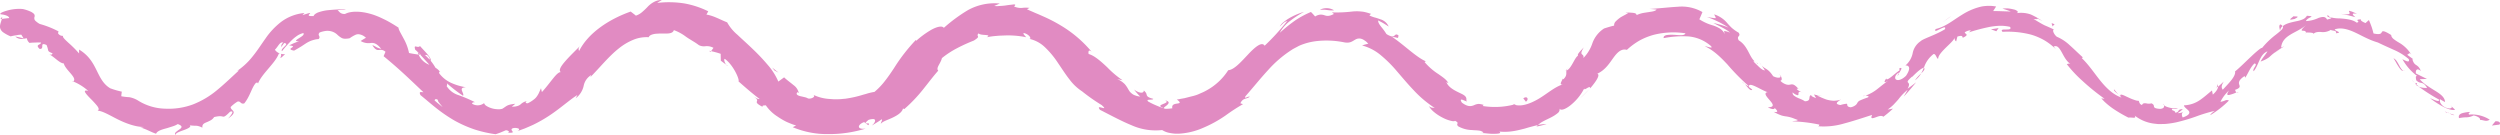 <?xml version="1.0" encoding="UTF-8"?> <svg xmlns="http://www.w3.org/2000/svg" viewBox="0 0 939.63 50.85"><defs><style>.cls-1{fill:#e18bc2;}</style></defs><g id="Layer_2" data-name="Layer 2"><g id="Layer_1-2" data-name="Layer 1"><path class="cls-1" d="M939.36,46.84c.59-.43.29-1.38-1.45-1.26-.43.53-.87,1.07-1.33,1.6Z"></path><path class="cls-1" d="M928.47,42.07a13.06,13.06,0,0,0-3.11.49c-.87.31-1.45.85-1.13,1.84a13.67,13.67,0,0,1,2.7-.3,6,6,0,0,0,2.76-.71c1.66.31,2.77,1.17,2.38,1.73.34-.15,1,.09,1.69.2a2.36,2.36,0,0,0,2-.35,12.48,12.48,0,0,0-7.74-1.9C927.53,42.51,928.25,42.31,928.47,42.07Z"></path><path class="cls-1" d="M796.25,35.54c.23.24.44.5.68.72A4.44,4.44,0,0,0,796.25,35.54Z"></path><path class="cls-1" d="M713.28,28.43c.47-.56.55-.91.46-1C713.37,28,713.06,28.45,713.28,28.43Z"></path><path class="cls-1" d="M700.24,36.18l.8-.24C700.69,35.93,700.36,36,700.24,36.18Z"></path><path class="cls-1" d="M796.25,35.54c-.57-.62-1.12-1.25-1.63-1.92C794.14,33.92,795.33,34.76,796.25,35.54Z"></path><path class="cls-1" d="M907.88,31.76a4.91,4.91,0,0,0,1.32.8c-.37-.3-.72-.59-1.07-.91Z"></path><path class="cls-1" d="M833.05,33l.56-.47a3.42,3.42,0,0,0,0-.91C833.45,32.13,833.25,32.56,833.05,33Z"></path><path class="cls-1" d="M857.08,9.18c-.75.41-.21,1.72-.11,2.4a2.49,2.49,0,0,1,.95-1.76A1.6,1.6,0,0,0,857.08,9.18Z"></path><path class="cls-1" d="M907.17,22.32l.78.59C907.74,22.76,907.42,22.49,907.17,22.32Z"></path><path class="cls-1" d="M813.34,39.52a1,1,0,0,0-.26-.51A.79.79,0,0,0,813.34,39.52Z"></path><path class="cls-1" d="M27.32,30.81c.1,0,.12-.12.19-.17C27.27,30.59,27.16,30.61,27.32,30.81Z"></path><path class="cls-1" d="M.16,7.15.7,7.1a3.72,3.72,0,0,0,.13-.79Z"></path><path class="cls-1" d="M676,33.35l.08.08C676.67,33.6,676.34,33.45,676,33.35Z"></path><path class="cls-1" d="M437.87,37.68c1.37.67.27,1-.74,1.42s-1.88.8.33,1.57c-.2-.3.83-.76,1.4-1.38S439.57,38.11,437.87,37.68Z"></path><path class="cls-1" d="M907.42,31c-.31-.33-.63-.68-.93-1A5.74,5.74,0,0,0,907.42,31Z"></path><path class="cls-1" d="M437.46,40.67h0l.46.15Z"></path><path class="cls-1" d="M611,4.51a3.19,3.19,0,0,0,1,.24C611.92,4.63,611.66,4.5,611,4.51Z"></path><path class="cls-1" d="M662.06,24.56l-.71-1.11A6.72,6.72,0,0,0,662.06,24.56Z"></path><path class="cls-1" d="M589.77,25.34a4.05,4.05,0,0,0-1.33,1.32,1.46,1.46,0,0,0,.32-.1A2,2,0,0,1,589.77,25.34Z"></path><path class="cls-1" d="M568.58,39.14a3.25,3.25,0,0,0,.5.19l.77-.23Z"></path><path class="cls-1" d="M107.16,20.34a4.39,4.39,0,0,1-1.71-.15C106.4,20.68,103.89,23.44,107.16,20.34Z"></path><path class="cls-1" d="M908.45,31.22a1,1,0,0,1-1-.25c.24.24.47.46.71.68C908.34,31.57,908.5,31.45,908.45,31.22Z"></path><path class="cls-1" d="M597.27,33.6l-1.71,1.71L593.77,37A37,37,0,0,0,597.27,33.6Z"></path><path class="cls-1" d="M273.65,24.84c-.27-.21-.53-.42-.8-.61A1.74,1.74,0,0,0,273.65,24.84Z"></path><path class="cls-1" d="M581.28,46.63A15.13,15.13,0,0,0,578,47a2.24,2.24,0,0,0-.48.56A35,35,0,0,0,581.28,46.63Z"></path><path class="cls-1" d="M105.43,20.19h0Z"></path><path class="cls-1" d="M85.69,44.59c2.17-1.52,2.35-2.27,2-2.79s-1-.84-1-1.58A14.07,14.07,0,0,1,89,38.35a1,1,0,0,1,1-.13c.5.25.78,1,1.82.63,2.3-2.89,2.76-6,4.44-7.77.35.06.76-.23.67.45.6-1.79,2.25-3.75,3.87-5.66s3.26-3.77,4-5.7a1.15,1.15,0,0,1,.66,0,3.62,3.62,0,0,1-2.14-1.48c1.32-1.28,1.87-3.18,3.17-2.66-.91.68-.67,1.13-.83,1.74.38-.53.75-1.09,1.16-1.6,1.21.19.76.67.16,1.27s-1.39,1.3-1,1.8A48.5,48.5,0,0,1,109.77,15a15.22,15.22,0,0,1,2.11-1.68,7.67,7.67,0,0,1,2.13-.9c.56.66-.81,1.42-1.81,2.05s-1.61,1.13.26,1a28.07,28.07,0,0,0-3.79,1.6c1,.06,1.4.24,1.45.38s-.22.29-.48.48c-.54.37-1,.75.89,1.1,1.1-.6,1.9-1.1,2.6-1.51l1.81-1.19a12.25,12.25,0,0,1,1.92-1,13.14,13.14,0,0,1,1.28-.39,7.76,7.76,0,0,1,.76-.17l.88-.1c.94-1.14-.66-1.29.34-2.45a10,10,0,0,1,2.44-.61,5.64,5.64,0,0,1,1.85.14A5.15,5.15,0,0,1,126.74,13a7.82,7.82,0,0,0,1.78,1.32,2.89,2.89,0,0,0,1.2.23,7.24,7.24,0,0,0,1.71-.18A12.92,12.92,0,0,1,133.81,13a3.44,3.44,0,0,1,.75-.14,3.49,3.49,0,0,1,.87.12,5.84,5.84,0,0,1,1,.39,6.74,6.74,0,0,1,1.12.82c-.68.39-1.33.78-2,1.22a5.76,5.76,0,0,0,4,.72c.91,0,1.91,0,3.72,2.22a6.34,6.34,0,0,1-2.23-.89c-.72-.36-1.21-.64-1-.34,2,3.18,2.65.51,4.85,2.34l-.71,1.66c2.18,1.79,4.59,3.85,7.1,6.14s5.15,4.82,7.86,7.39c-.64.06-1.93-.52-1.08,1.12C160,37.33,161.89,39,164,40.67a58.87,58.87,0,0,0,6.78,4.62,45,45,0,0,0,7.69,3.4,46,46,0,0,0,7.82,1.76c.65-.23,1.3-.43,1.94-.69l1.87-.8c.87,0,1.69.6.74.92,4,.19.13-.93,1.93-1.69a3.46,3.46,0,0,1,2.15.15c.32.22.22.6-.46.95l2.75-1c1-.42,2-.85,3.06-1.33a51.59,51.59,0,0,0,6.29-3.58c4.09-2.7,7.54-5.86,10.45-7.68l-.63,1.24a8.07,8.07,0,0,0,3-4.7,6.09,6.09,0,0,1,2.87-4.06l-.37.82c3.72-3.78,7.05-7.95,10.75-10.84a21.79,21.79,0,0,1,5.66-3.31,13.05,13.05,0,0,1,5.54-.86c.18-.59.84-.91,1.71-1.14a7.27,7.27,0,0,1,1.47-.19,14.14,14.14,0,0,1,1.61-.05c2.18,0,4.22.19,4.65-1.29a17.08,17.08,0,0,1,4.4,2.37,21.34,21.34,0,0,0,1.84,1.2c.39.26.84.53,1.37.85s1.13.73,1.8,1.23a4.22,4.22,0,0,0,2.48.4,5.17,5.17,0,0,1,3,.61l-.89,1.25c1.17.26,2.38.56,3.6,1,0,.85.05,1.75.05,2.6.66.45,1.31,1,2,1.45-.6-.76-.93-2-.52-2.17,3.2,2.22,5.67,7.88,5.17,8.48,2.48,2.18,5.07,4.46,7.91,6.6-.59.28-2-.81-3.26-1.55,2.49,1.48,2.46,1.92,2.29,2.37s-.37.88,2.12,2.15c-.3-.74.89-.43,1.19-.6a15,15,0,0,0,4.4,4.24,25.72,25.72,0,0,0,3.4,2c.61.28,1.23.52,1.82.76a14.26,14.26,0,0,0,1.78.59l-1.27.66A33.41,33.41,0,0,0,311.3,50.4a47.07,47.07,0,0,0,14.09-2.07c-3.55.48-3.1-1.56-.6-2.44q.75.6,1.56,1.17c1.32-1.55-2.88.4.09-2a5.87,5.87,0,0,1,1.78-.32c.39,0,.61.2.67.45.11.48-.38,1.37-1.27,2,.67-.32,1.28-.75,1.91-1.13a19.39,19.39,0,0,0,1.83-1.22c.46.3-.32,1-.29,1.7.58-.89,2.47-1.41,4.32-2.28s3.65-2,4-3.48l.5.21a56.52,56.52,0,0,0,7.35-7.77c1.8-2.24,3.33-4.31,5.4-6.67-1-1,.9-2.63,1.38-4.71a33.56,33.56,0,0,1,5.76-3.76c2.05-1.07,4.12-2,6.27-2.85,1.41-.91,1.61-1.2,1.53-1.52s-.4-.56.26-1.18c.58,1,5.33.18,3,1.47a31.13,31.13,0,0,1,3.69-.5c1.11-.12,2.1-.12,3.15-.17a33.86,33.86,0,0,1,8,.66c-.29-.38-.63-.72-.84-1s-.28-.43,0-.57a4.05,4.05,0,0,1,1.89,1c.46.44.66.94.45,1.17l-.37,0a12.24,12.24,0,0,1,5.95,3.18,33.09,33.09,0,0,1,4.82,5.8c1.46,2.12,2.84,4.32,4.38,6.27a18.39,18.39,0,0,0,5.15,4.75l-.41-.26a70.2,70.2,0,0,0,7.38,5.17c1.54,1.41.92,1.2.12,1s-1.76-.55-.77.78c4.62,2.36,8.23,4.31,11.86,5.79a22.22,22.22,0,0,0,11.52,1.81,7.56,7.56,0,0,0,2.86,1.09c.56.11,1.15.19,1.77.25a16.08,16.08,0,0,0,2,0A25.93,25.93,0,0,0,452.3,48a45.72,45.72,0,0,0,8.29-4.57,71.94,71.94,0,0,1,6.6-4.29l-1-.31c1-2.14,2.27-1.47,3.52-2.47-.65-.31-2.2,1.1-1.61-.18,3-3.41,5.68-6.78,8.48-9.8a43,43,0,0,1,8.8-7.57c.75-.51,1.55-.87,2.32-1.3s1.56-.72,2.37-1A23,23,0,0,1,495,15.43a33.56,33.56,0,0,1,10.11.46c2.29.48,3.16-.39,4.28-1a2.81,2.81,0,0,1,1.94-.38,3.58,3.58,0,0,1,1.33.55c.24.16.51.33.78.55s.54.52.83.83a18.24,18.24,0,0,0-2.33.65,18.15,18.15,0,0,1,6.87,3.52A47.55,47.55,0,0,1,525,26.74c2,2.32,4.08,4.81,6.39,7.23a41.52,41.52,0,0,0,7.9,6.63c-.87-.24-1.24.14-2.27-.77a8.4,8.4,0,0,0,2,2.31,17,17,0,0,0,3.19,2.08,13.21,13.21,0,0,0,3.09,1.18c.84.22,1.44.21,1.56,0,2,1,.1,1,1.22,2.08a11.09,11.09,0,0,0,5.26,1.4c.91.11,1.77.08,2.49.2a3.17,3.17,0,0,1,1.67.65c.12.11-.11.19-.45.22A9.81,9.81,0,0,1,556,50c.54,0,1.4,0,2.35.1s2,.21,2.94.19c1.85,0,3.19-.14,2.24-.84a20.68,20.68,0,0,0,3.93,0,26.44,26.44,0,0,0,3.75-.66l1.79-.44,1.72-.51c1.14-.28,2.23-.63,3.35-.82,1.07-1.23,3.22-2,5.09-3a13.06,13.06,0,0,0,2.33-1.53,1.72,1.72,0,0,0,.68-1.66c.51,1,2.72,0,4.76-1.82a19.19,19.19,0,0,0,4.52-5.8c-.18,1.22,2.31-1.5,2.21,0,2.29-2.64,3.91-5.16,2.67-5.49,3-1.4,4.53-3.87,6-5.91s3-3.66,5.14-3.07a26.07,26.07,0,0,1,4.76-3.51,24.44,24.44,0,0,1,5.43-2.17,30.47,30.47,0,0,1,11.82-.55c-.42,1.07-2.41.66-4.43.57a13,13,0,0,0-2.74.12c-.73.21-1.16.54-1,1.13a37.46,37.46,0,0,1,9.16-.65,14.77,14.77,0,0,1,8.49,3.53c1.34,1.39-1.45.12-2.16.19,3.23,1.48,5.91,4.1,8.45,6.82a79.2,79.2,0,0,0,8.1,8.2c-.17.12-.91-.35-1.56-.83,1,1.09,2.19,2.9,2.8,2.07l-1.22-.93c-.27-1.41,1.33-.79,3.1.09s3.78,2,4.14,1.77c-2,.18-.7,1.64.47,3s2.26,2.7-.63,2.74c1,.57,2.41,1,2.59.28.59.55.94,1,.93,1.24s-.43.35-1.33.17a16.36,16.36,0,0,0,3,1.4,11.72,11.72,0,0,0,1.73.34,13.55,13.55,0,0,1,1.57.33,11.64,11.64,0,0,1,1.14.38c.44.18,1,.39,1.61.61-.19.46-1.31.27-2.07.53a56.42,56.42,0,0,1,10.24,1.24c-.31.26.17.72-1.19.54a27,27,0,0,0,10.52-1c3.27-.86,6.47-1.93,10.46-3.21-.7,1.5,0,1.37,1.09,1s2.42-1,3.11-.29a37.36,37.36,0,0,0,3.63-3.06c-.69.12-1.34.25-2,.34a16.51,16.51,0,0,0,2.24-1.86c.64-.68,1.26-1.35,1.82-2A20.27,20.27,0,0,1,717,33.74c-.44.86-1,1.69-1.45,2.54,1.66-1.74,3.17-3.55,4.62-5.35-1,.82-2.1,1.63-3.2,2.42,1.87-3.4-2-1.31,1.69-4.56-.5.87,2.42-2.71,4.47-3.4h0a10.51,10.51,0,0,1,3.63-5.1c.89-.07,1.11,1.83,1.7,1.79,0-1.16,1.37-2.66,2.83-4.11s3-2.75,3.51-4a1.19,1.19,0,0,0,.44,1.58c.14-.59.29-1.19.46-1.81,1.57-.43,1.85-.33,2,.47,2-.93,1.51-1.25,1.06-1.61-.22-.17-.42-.33-.2-.53a4.66,4.66,0,0,1,2.23-.71c-.38.24-.12.35-.89.83a72.77,72.77,0,0,1,7.75-2.05,26.27,26.27,0,0,1,3.94-.45,16.18,16.18,0,0,1,3.88.4c.63,1-.48,1-1.53,1s-2.1,0-1.29.87A35.2,35.2,0,0,1,763.32,13a22.88,22.88,0,0,1,5.1,2.17,21.27,21.27,0,0,1,4.35,3.41c-.29-.35-.58-.72-.88-1.06,1.24-.66,2.11.5,3,2.09s1.78,3.54,3.52,4.55c-.77-.58-1.91.08-1.52.06a46.44,46.44,0,0,0,5.7,6.08A81.53,81.53,0,0,0,791,37.11c-.41,0-.83-.1-1.23-.16a18.32,18.32,0,0,0,2,2,27.86,27.86,0,0,0,2.6,2,52.56,52.56,0,0,0,5.6,3.26c1.3-.21,3.2.57,2.35-.78a14.7,14.7,0,0,0,7.7,3.08l1,.11h1c.67,0,1.33,0,2-.05a33.12,33.12,0,0,0,3.87-.58,66.79,66.79,0,0,0,7.32-2.14,59.27,59.27,0,0,1,7.24-2.2c-1,.59-2.25,1.91-1.4,1.45a36.65,36.65,0,0,0,6.7-5.32c-1.26-.49-1.26.21-3.2.49a14.6,14.6,0,0,1,3.24-4.28c-1,1.46-.75,1.82,0,1.71a12.64,12.64,0,0,0,2.83-1c-.43-.07-.32-.72-.67-.89,2.22-.75,1.9-1.32,1.68-2s-.4-1.62,2-3.24l.26.63c1.17-1.78,1.81-3.76,3.43-5.34,1.61.18-1,2.08-.26,2.91,2-2.41,2.21-6.37,5.18-7.47-.67,1.2-2,2.59-2.58,3.83a12.31,12.31,0,0,0,3-1.47c.61-.46,1-.94,1.91-1.62l-.18.13a46.61,46.61,0,0,1,4.19-2.77l-1.23.47c.27-2.55,1.84-3.83,3.61-4.92s3.84-1.84,6-3.71c-2.08,1.82-2.06,2.21-1.66,2.29s1.32-.08,1.4.7a12.05,12.05,0,0,1,2,.07c.58.07.93.2.74.48a2.57,2.57,0,0,1,1.42-.7,5.82,5.82,0,0,1,1.51-.05A6,6,0,0,0,874,12a5.92,5.92,0,0,0,2.08-.79c.15.43,2.43.09,1.87,1.29,2.9-.28-.63-.87-.4-1.47,2.35-.83,5.09,0,7.71,1.23s5.12,2.74,8.46,3.71c2.61,1.26,4.33,2,6,2.76a21.76,21.76,0,0,1,5.61,3.48c.36,1-.24,1-.92.73a9.05,9.05,0,0,1-1.47-.72,20,20,0,0,0,5.6,6.38c-.72-.17-.58.53-.38,1.59,1.74,1.72,2.37,0,4.07,2.85a7.77,7.77,0,0,1-3.11-.45,70.35,70.35,0,0,0,7.66,4.88c.09,1.19-2.27-.19-3.45-.56a35.37,35.37,0,0,0,5.13,3.3c1.82.9,3.5,1.37,4.3,1a20,20,0,0,1-1.65-1.53c1.07.61-.05,1.34-1,1a4.14,4.14,0,0,1-2.78-1.83,2.1,2.1,0,0,1-.25-1.57c.61.39,1.25.74,1.9,1.08-.07-1.79-1.71-3-3.76-4.26s-4.41-2.7-5.76-4.33l2.72-.11c-1.39-.65-2.77-1.35-4.15-2.05-.2-1.05.27-2.28,1.86-.93-1.2-2.93-2.29-1.51-3.14-4.21-.06-.33.11-.3.34-.16-.8-.6-1.61-1.19-2.43-1.78.71.13.75-1.36,1.76.2a13,13,0,0,0-4.68-4.67,16.74,16.74,0,0,1-2-1.32,2.72,2.72,0,0,1-1.07-1.53l.43.19c-3.23-2.1-3.66-1.76-3.89-1.33s-.39,1.09-3.12.51c-.21-.82-.44-1.7-.73-2.52s-.63-1.67-1-2.52c-.43.36-.87.76-1.28,1.14-.71-.32-2.13-.95-1.68-1.43-3.12.22.27.77-1.61,1.27-1.58-1.22-4.19-1.44-6.36-1.6a13.93,13.93,0,0,1-2.87-.27,1.9,1.9,0,0,1-1.6-1c-1.28,1.2,3.56.76-.34,1.71-.62-1.31-1.81-1.07-3.2-.62a12.16,12.16,0,0,1-4.73,1.18c.62-1.62,4.14-1.68.37-2a3.29,3.29,0,0,1-1.71,1.42A11.59,11.59,0,0,1,863,8c-1.81.4-3.87.82-5,1.83.42.81-.85,1.8-2.56,3.16a31.35,31.35,0,0,0-5.27,5.07c-.11-.33-1.88,1.12-3.94,3.06s-4.46,4.33-6.13,5.69l-.14-.3c.82,1.84-2.4,4.89-4.53,7.22-.64-.92-.49-1.59.37-3.09-.69.68-1.4,1.3-2.11,1.93-.13.86-.6,1.72-2,3L831.38,34c-1.44,1.14-2.78,2.41-4.44,3.54a11.22,11.22,0,0,1-6.09,2.05c0,.66,1.14,1.35,1.72,2s.58,1.63-2.2,2.56c-.33-.64-.69-1.77.64-2.32a4.4,4.4,0,0,1-2.52.69l1-.7.94-.78c-1.15,0-1.4.24-1.6.55a1.28,1.28,0,0,1-1.29.73c0-.49-.38-.63-.69-.74s-.61-.26-.51-.65c.45-.08,1.6.25,2.24-.2-.51,0-1,0-1.57,0a10.62,10.62,0,0,1-1.53-.26,9.28,9.28,0,0,1-1.28-.4,2.77,2.77,0,0,1-.85-.55c.16.57,0,1.33-1.51,1.4-1.91-.12-2.18-.49-2.26-.86s0-.76-.94-1.22a3.88,3.88,0,0,1-2,0c-.68-.09-1.3-.07-1.55.63-1-.29-1-1.08-1.24-1.57a5.28,5.28,0,0,1-.92-.12c-.35-.09-.74-.24-1.15-.38-.84-.27-1.71-.73-2.5-1.07-1.54-.76-2.75-1.24-2.26,0l.37.36c-.09,0-.19-.08-.31-.12h0c-3.17-1.19-5.7-3.79-7.9-6.54s-4.18-5.76-6.72-8.17l.37-.32c-1.57-1.37-3.23-3.05-4.89-4.51a16.32,16.32,0,0,0-4.88-3.22c-1-.78-1.86-2.51-1.08-2.68a20.62,20.62,0,0,0-1.9-.91c-.53-.25-1-.44-1.53-.67-1-.47-2.12-1.16-4.27-2.43a5.88,5.88,0,0,0,1.43.06c.16-.05.08-.16,0-.22s-.09-.07,2.05,1l-2.46-1.51c-.73-.38-1.37-.72-2-1A11,11,0,0,0,758,4.94c.45-.23.49-.49.25-.74a3,3,0,0,0-1.42-.66,14.18,14.18,0,0,0-2.2-.38,14,14,0,0,0-2,.07c1.05.35,2.08.65,3.1,1.1-2.4-.06-4.45-.17-6.58-.18.35-.56.72-1.13,1.1-1.7-.6-.11-1.19-.18-1.78-.23a14.51,14.51,0,0,0-1.75,0c-.58.05-1.15.09-1.71.19s-1.11.26-1.65.41a23.53,23.53,0,0,0-5.85,2.68c-3.56,2.16-6.18,4.52-10,5.41-.58,1.24.5.56,1.67,0S731.48,9.8,731,11c-3.49,2.16-8.18,3.53-9.11,4.47a7,7,0,0,0-3,4.48,8.25,8.25,0,0,1-2.75,4.68c.9-.14,2.55.42.24,3.85-2.76,2.69-5,1.63-3.71-.35.57-.68,1-.88,1.12-.71.66-1,1.52-2.4.06-1.71l.11.75c-.84.49-2.11,1.65-3.16,2.46s-1.88,1.27-1.81.52c-1.54,2.16-.16,1.53,1.49.33-1.94,1.31-3.24,2.41-4.59,3.46a15.38,15.38,0,0,1-4.8,2.73c.76,0,1.65.28,1,.63-1.54.55-2.44.9-3,1.17a2.05,2.05,0,0,0-.95.82,3.06,3.06,0,0,1-.57.82,4.36,4.36,0,0,1-2,.93c-1.39-.19-1.23-.77-1.3-1.09s-.13-.26-.47-.22a10,10,0,0,0-2.06.46c-1.4-.22-1.55-.64-1.24-1A8.16,8.16,0,0,1,692,37.35a5.89,5.89,0,0,1-.7.26c-.23.06-.47.1-.71.14a11.18,11.18,0,0,1-1.39.12,11.51,11.51,0,0,1-2.58-.41c-.78-.25-1.48-.57-2.12-.82a12.1,12.1,0,0,0-1.66-.72c.66-.05,1.29,0,1.95-.13a6.42,6.42,0,0,1-1.59,0l-.71-.11-.68-.19a13.15,13.15,0,0,0,.79,1.42c-1.09-.46-2-.76-1.83-1.21-.68.21-.62.72-.71,1.27s-.3,1.05-1.69,1.1a7.09,7.09,0,0,0-1.33-.73c-.51-.25-1.1-.41-1.6-.69a5.5,5.5,0,0,1-1.3-.83,1.21,1.21,0,0,1-.37-1.1,4,4,0,0,0,1.88,1.07c.28,0,.3-.23.31-.51s0-.58.26-.7.69,0,1.64.28a5.41,5.41,0,0,1-2.53-1.36c-.06-.24.3-.17.62-.12-1.57-1.77-2.2-1.76-3-1.6a3.09,3.09,0,0,1-1.47,0,5.25,5.25,0,0,1-2.34-1.43c.56-.1.61-.62.44-1.15a2.66,2.66,0,0,0-.93-1.39c1.52,1.5-.27,1.82-2.22.82-2-3.08-3.08-2.57-4.33-4.08l1.25,1.89c-1.17,0-2.33-1.45-4.29-3.29.38-.62,2,1.51,1.55.6-1.55-.6-2.35-2.14-3.23-3.83s-1.9-3.58-3.86-4.74c-1.05-1.86,1-1.34-.05-2.9a15.43,15.43,0,0,1-2.6-1.83c-.62-.59-1.13-1.14-1.63-1.71A9.85,9.85,0,0,0,647.41,7a10.71,10.71,0,0,0-3.14-1.6c.46.93.76,1.36.46,1.44a29.2,29.2,0,0,1-3.24-.48,38.15,38.15,0,0,1,8.2,4A40.2,40.2,0,0,0,644,8.63c2.29,1.31,5.14,2.45,6.2,3.65a6.43,6.43,0,0,0-2.1-.62c-.19.08,0,.43.19,1.21a5.31,5.31,0,0,0-1.75-2.07A12.72,12.72,0,0,0,644,9.61a18.84,18.84,0,0,1-5.29-2.35l1.16-2.72a15.62,15.62,0,0,0-9.3-2c-3.21.17-6.42.58-10.65.84.92,0,1.83.13,2.73.2-.5.67-1.75.77-3.2,1-.72.12-1.5.21-2.26.38a11,11,0,0,0-2.08.72c0-1-1.78-.83-3.15-1,.19.28-1.27.91-2.74,1.76A11.76,11.76,0,0,0,607.32,8a2,2,0,0,0-.65,1.63c-1.28.27-2.49.67-3.77,1.07a11,11,0,0,0-4.38,5.5,14.43,14.43,0,0,1-3.39,5.6c.39-2-2-.49.16-4-1.38,1.48-2.65,2.69-2.17,3.16-1.22.46-2.51,4.93-4.36,5.56-.22.86.39,1.79-1.13,3.24-.3,0-.35-.34-.35-.34.37.36-1.84,2.77.23,2.26-3.15.94-6,3.56-9.18,5.44s-6.74,3.15-9.25,2.17a28.92,28.92,0,0,1-11.81.55c.27-.25.11-.49.72-.26a6.09,6.09,0,0,0-1.43-.42,3.57,3.57,0,0,0-1-.09,4.79,4.79,0,0,0-1.58.49c-1,.36-2.2.77-4.54-1-.89-1.4-.11-1.22.67-.89s1.7.71,1,.08c.33-1.62-1.06-2.14-2.84-3s-3.95-2-4.66-3.93l.78.46c-.67-1.35-2.11-2.26-3.8-3.46a22.78,22.78,0,0,1-5.18-4.53s.38,0,.39-.3c-3.49-1.49-8.26-6.25-12.49-9.06,2.05,0,2.17,1,2.31-.63-.94-.69-1.16-.17-1.59.16a1.11,1.11,0,0,1-.95.23,6.33,6.33,0,0,1-2-.92,22.23,22.23,0,0,0-1.86-2.57c-.7-.91-1.34-1.78-1.21-2.52.66.37,1.36.7,2,1.09s1.3.8,1.93,1.21a4.86,4.86,0,0,0-3.2-2.75,19.32,19.32,0,0,0-2.16-.69,12.87,12.87,0,0,1-1.89-.72l.59-.62c-.87-.29-1.64-.51-2.33-.67s-1.34-.2-1.91-.25a16.72,16.72,0,0,0-3.05.08,50.52,50.52,0,0,1-7.37.3c.26.19.5.38.75.59-1.94,1-2.7.76-3.55.49a4.37,4.37,0,0,0-1.39-.25,4,4,0,0,0-2.13.71c-.51-.57-1-1.14-1.58-1.7a35.31,35.31,0,0,0-5.65,3A60.05,60.05,0,0,0,481,12.34,13.79,13.79,0,0,1,484.71,8a38.77,38.77,0,0,1,5.42-3.55,24.86,24.86,0,0,0-5.45,2.31,20.3,20.3,0,0,0-2.45,1.71A5.16,5.16,0,0,0,481,10c.4-.37.82-.84,1.28-1.26a3.89,3.89,0,0,1,1.54-.86,85.71,85.71,0,0,1-8.51,9.31c-1-1.69-3.58.47-6.15,3.2s-5.31,5.87-7.53,6a22.31,22.31,0,0,1-8.43,7.74c-.81.47-1.68.79-2.52,1.18s-1.73.65-2.65.87-1.83.46-2.76.7l-1.45.26-.73.15-.76.1c3.37,2.58-2.4.4-1.7,3.31a19,19,0,0,1-2.3.2c-.5,0-.75-.1-.84-.21l-1.59-.51-1.52-.63a26.77,26.77,0,0,1-2.84-1.4c-.57-.63-.09-.62.54-.67s1.38,0,1.35-.35c-2-.48-2.3-1-2.43-1.41a4.41,4.41,0,0,0-.22-.72,3.79,3.79,0,0,0-.9-1c.06.61-.37.86-1.09.82a3.36,3.36,0,0,1-1.21-.35,5,5,0,0,1-1.34-.84A12.94,12.94,0,0,0,427.33,35a13.5,13.5,0,0,0,1.23,1.28,6.24,6.24,0,0,1-1.88-.41,3.82,3.82,0,0,1-1.27-.69,5.47,5.47,0,0,1-.84-.82c-.22-.31-.4-.62-.58-.93a10.16,10.16,0,0,0-1.27-1.84,9.82,9.82,0,0,0-1.12-.94,18.84,18.84,0,0,0-1.73-1,20.22,20.22,0,0,0,2.07.52,35.85,35.85,0,0,1-5.77-4.87c-2.28-2.15-4.83-4.42-7-5-.17-.73-.13-1.94,1.13-.85A45.27,45.27,0,0,0,398.91,9.7a57.28,57.28,0,0,0-6.79-3.53l-1.64-.73-1.58-.66c-1-.47-2-.85-2.91-1.3l.95-.51a10.76,10.76,0,0,0-2.78,0,6.17,6.17,0,0,1-3-.53c.16-.3.87-.66,0-.8-.52.09-1.82.19-3.25.42-.71.1-1.47.16-2.19.19a10,10,0,0,1-2.05,0l2.09-.92a20.51,20.51,0,0,0-12.12,2.57,60,60,0,0,0-8.9,6.57c-.61-.91-2.61-.43-4.73.74a33.94,33.94,0,0,0-5.64,4.12l-.14-.31A66.14,66.14,0,0,0,336,25.64c-1.09,1.63-2.15,3.21-3.33,4.7a26,26,0,0,1-4,4.2,21.76,21.76,0,0,0-2.19.47c-.39.09-.78.24-1.19.35s-.85.23-1.28.36a40.83,40.83,0,0,1-5.8,1.31c-.52.11-1.08.11-1.62.17a13.14,13.14,0,0,1-1.67.1l-1.69,0-1.67-.12a16.05,16.05,0,0,1-5.84-1.53c.46.34.32.75-.12,1a2.63,2.63,0,0,1-1.89.36,4.22,4.22,0,0,0-1.44-.52c-.53-.15-1.1-.25-1.59-.37-1-.3-1.62-.69-1-1.49l.54.34a4.84,4.84,0,0,0-2-3c-1.07-.92-2.43-1.85-3.51-2.9l-2.17,1.59a23.71,23.71,0,0,0-3.88-6.15,75.17,75.17,0,0,0-5.66-6c-2-1.95-4.09-3.78-5.83-5.44A16.63,16.63,0,0,1,273.3,8.4c-2.44-.93-5.18-2.55-7.79-2.91l.69-1.24a33.91,33.91,0,0,0-8.86-2.94A37.18,37.18,0,0,0,247,1.1c.57-.4,1.15-.73,1.74-1.1a6.87,6.87,0,0,0-1.71.23,7.16,7.16,0,0,0-1.43.61,9.39,9.39,0,0,0-2.2,1.74,24.23,24.23,0,0,1-1.95,1.86A7,7,0,0,1,239,5.88c-.62-.53-1.28-1-1.95-1.54-8.16,2.89-15.93,8-19.38,14.81-.15-.3-.48-.86.31-1.85-1.26,1.32-3.77,3.68-5.51,5.69s-2.83,3.7-1.38,4.28c-.72-.62-1.95.65-3.3,2.33s-2.89,3.73-4.12,5l-.33-1.44-.84,1.87a8.45,8.45,0,0,1-.79,1.3,5.07,5.07,0,0,1-1.19,1.16,11,11,0,0,1-2.13,1.31c-1,.17-1.17-.76.15-.87a4.52,4.52,0,0,0-2.75,1.19,3.17,3.17,0,0,1-1.17.68,5.57,5.57,0,0,1-2.27.26A12.82,12.82,0,0,0,193.66,39c-3.31.4-3,.77-4.88,1.89a5.26,5.26,0,0,1-2,.15,8,8,0,0,1-2.23-.43,7.19,7.19,0,0,1-1.8-.85,1.91,1.91,0,0,1-.81-1,3.93,3.93,0,0,1-4.49.23c-.09-.54.69-.56,1.07-.58a52.67,52.67,0,0,0-6.2-2.66,8.1,8.1,0,0,1-4.45-3.4,1.05,1.05,0,0,0,.05-1.08A54.41,54.41,0,0,0,174.05,36c.31-.56-.26-1.29-.45-2s0-1.14,1.5-1.21a21.28,21.28,0,0,1-5.18-1.49,11.74,11.74,0,0,1-4.83-3.73,1.63,1.63,0,0,1,0-.66l.37.18a5.6,5.6,0,0,0-1.77-1.61,20.17,20.17,0,0,0-1.83-2.66c.51-1-2.62-3.9-4-5.52-.93,1.07-2.62-1.12-1.73,1.57-.16-.31.41.18,1.36,1.17a5,5,0,0,0,.69.57l-.18,0c.93,1,2.09,2.28,3.39,3.74a7,7,0,0,1-4.05-3.82c-1.37-.2-2.85-.43-3.61-.62a18.59,18.59,0,0,0-2.08-5.52c-.94-1.79-1.9-3.3-1.86-4-1.48-.95-3.16-2-4.91-2.89-.91-.43-1.81-.89-2.74-1.27s-1.87-.74-2.83-1c-3.77-1.08-7.4-1.14-9.6,0a2.53,2.53,0,0,1-1.85-.47c-.38-.29-.62-.68-1-.9a14.75,14.75,0,0,1,1.73-.19A3.75,3.75,0,0,0,130,3.46a71.73,71.73,0,0,0-7.34.44,16.93,16.93,0,0,0-3.24.82c-.85.4-1.42.83-1.55,1.33-1.21,0-1.67,0-1.8-.22s.11-.41.3-.61c.39-.39.57-.62-2.67.48.23-.3.48-.54.72-.81a17.08,17.08,0,0,0-8.86,3.42,27.34,27.34,0,0,0-5.78,6.18c-1.59,2.21-3,4.48-4.78,6.66a26.17,26.17,0,0,1-6.74,6.07c.78-.5,1.16-.78,1.51-.71-2.78,2.53-5.4,5.09-8.18,7.35a32.78,32.78,0,0,1-9.09,5.4,26.38,26.38,0,0,1-10.53,1.58,20,20,0,0,1-9.86-2.91,9.47,9.47,0,0,0-3.51-1.4,22.46,22.46,0,0,1-3-.35c0-.57.11-1.16.18-1.73a32.23,32.23,0,0,1-4.31-1.25c-2.7-1.56-3.88-4.19-5.2-6.85s-2.86-5.5-6.54-7.72l0,1.46a43.22,43.22,0,0,0-4-4c-1.41-1.3-2.49-2.34-1.93-2.62a2,2,0,0,1-2-1L22,11.8A35.22,35.22,0,0,0,14.93,9a7.67,7.67,0,0,1-1.36-.95A1.82,1.82,0,0,1,13,7.39a1.59,1.59,0,0,1,0-1.12A1.17,1.17,0,0,0,12.52,5a4.64,4.64,0,0,0-1.36-.78,13.69,13.69,0,0,0-2.61-.83A16.41,16.41,0,0,0,2.6,4C.81,4.5-.32,5.1.27,5.38c1.26.1,3.18.59,3.19,1.43C2.53,6.86,1.61,7,.7,7.1.43,8.25-.19,9.41.05,10.51A2.91,2.91,0,0,0,1.13,12.1,13.8,13.8,0,0,0,4,13.67a18.31,18.31,0,0,1,2-.4l1-.17,1-.08c.31.48.6.94.87,1.42a29.62,29.62,0,0,0-3.1-.71A3.24,3.24,0,0,0,8,14.64c.69,0,1.37-.18,2.09-.26a2.84,2.84,0,0,0,1,1.75A15.07,15.07,0,0,1,13.21,16a16.64,16.64,0,0,1,2.23,0c-.12,1-2.37.62-.55,2.39,1,.07,1-.57,1-1.14s.14-1,1.61-.33a9.22,9.22,0,0,1,.6,2c.14.44.49.65,1.65,1.12-.16.67-.78.6-1.62.22,2,.74,4.18,3.56,5.85,3.57.51,2.44,5.31,5.5,3.53,6.79a19.78,19.78,0,0,1,5.65,3.54c-2.37-.58-1,1,.78,2.83a35.5,35.5,0,0,1,2.52,2.73c.64.82.9,1.51.22,1.86,2,.17,4.57,1.78,7.62,3.3S51,47.72,54,47.72a2.16,2.16,0,0,1-1.57.06c3.22,1,4.09,1.79,6.24,2.48.32-.92,1.75-1.45,3.4-1.91.83-.2,1.71-.51,2.54-.77q.63-.19,1.2-.42a9.15,9.15,0,0,0,1-.53c2,.72,1.56,1.35.65,2a13.52,13.52,0,0,0-1.34,1c-.35.35-.5.71-.14,1.16-.16-.77,1.62-1.36,3.18-1.92s2.93-1.27,2.11-1.78c1.63.24,2.33.13,2.86.21a6.47,6.47,0,0,1,1.94.7c-.13-1.26.52-1.6,1.45-2a13.11,13.11,0,0,0,1.51-.7A3.59,3.59,0,0,0,80.47,44c2.27-.53,2.79-.28,3.28-.18s.93,0,2.7-1.82C88.84,41.2,85.74,44.59,85.69,44.59Zm73.9-10.27,0,0c-.65-.64-1.23-1.18-1.56-1.53C158.32,33.13,158.78,33.57,159.59,34.32Zm6.87,6c-.9-.71-2-1.6-3.11-2.55.08-.58.65-.71,1.34-.12C164.11,37.61,165.54,39.22,166.46,40.36Zm-6-19.67c1.05.9,1.13,1.41,1,1.74-.42-.46-.95-1-1.68-1.67a1.69,1.69,0,0,0-.23,0A1.75,1.75,0,0,1,160.45,20.69Z"></path><path class="cls-1" d="M157.44,20.05a3.08,3.08,0,0,1-.45-.35c.09.29.19.56.3.82l.66.08Z"></path><path class="cls-1" d="M797.05,36.38l-.12-.12a1.1,1.1,0,0,1,.18.36A1.67,1.67,0,0,1,797.05,36.38Z"></path><polygon class="cls-1" points="267.01 19.51 267.23 19.22 266.53 19.1 267.01 19.51"></polygon><path class="cls-1" d="M840.64,34.77a1.18,1.18,0,0,0,.72-.2A1.62,1.62,0,0,0,840.64,34.77Z"></path><path class="cls-1" d="M854.57,20.09c.75-.53,1.55-1,2.31-1.46A15.87,15.87,0,0,0,854.57,20.09Z"></path><path class="cls-1" d="M866.64,12.94a1.78,1.78,0,0,0,.05-.66h0Z"></path><path class="cls-1" d="M655.72,31.58a4.4,4.4,0,0,0-.45-.42C654.11,30.26,654.83,30.92,655.72,31.58Z"></path><path class="cls-1" d="M723.1,25.4a20.44,20.44,0,0,1-1.05,2.22C723,26.7,723.67,26,723.1,25.4Z"></path><path class="cls-1" d="M597.63,33.23s0,0,0,0l-.35.4Z"></path><path class="cls-1" d="M719.74,30.2a8.3,8.3,0,0,0,2.31-2.58A13.88,13.88,0,0,0,719.74,30.2Z"></path><path class="cls-1" d="M918.88,41.88l.68.51a.26.26,0,0,1,.2-.14Z"></path><path class="cls-1" d="M919.76,42.25l.88.36C920.27,42.39,920,42.19,919.76,42.25Z"></path><path class="cls-1" d="M922.54,43.25l-1.9-.64C921.24,43,922,43.4,922.54,43.25Z"></path><path class="cls-1" d="M903.79,26.31l-.54.16A.7.7,0,0,0,903.79,26.31Z"></path><path class="cls-1" d="M899.59,21.94c.91,1.1,1.65,3.33,3.23,4.66l.43-.13C902.06,26.25,901.17,22.29,899.59,21.94Z"></path><path class="cls-1" d="M879.8,5.21l2.77.52,2.7.73c-.82-.71-2-1.72.61-1.29C882.45,3.62,882.72,4,883,4.56S883.44,5.7,879.8,5.21Z"></path><path class="cls-1" d="M862.41,7.13c2.82-1.38-.34-.75-.31-1.06C860.43,7.38,860.1,7.67,862.41,7.13Z"></path><path class="cls-1" d="M771.23,10.05l1-.89C770,8,771.92,9.56,771.23,10.05Z"></path><path class="cls-1" d="M748.31,11.08a18,18,0,0,1,2,.68l.88-1.21C750.19,10.74,749.23,10.82,748.31,11.08Z"></path><path class="cls-1" d="M732.58,6.63l.9-.7c-.59.42-1.19.82-1.76,1.25l-1.65,1.33C730.9,7.89,731.68,7.2,732.58,6.63Z"></path><path class="cls-1" d="M572.52,36.94c.33.43.67.87,1,1.29C574.67,37.52,574.21,35.8,572.52,36.94Z"></path><path class="cls-1" d="M501.42,3.87a5.5,5.5,0,0,0-5.33-.21c.54,0,1.08,0,1.6,0s1,.11,1.48.15A9.58,9.58,0,0,0,501.42,3.87Z"></path><path class="cls-1" d="M291.12,26.51l1.48.78c-.79-.62-1.58-1.22-2.38-1.89C290.52,25.77,290.82,26.16,291.12,26.51Z"></path></g></g></svg> 